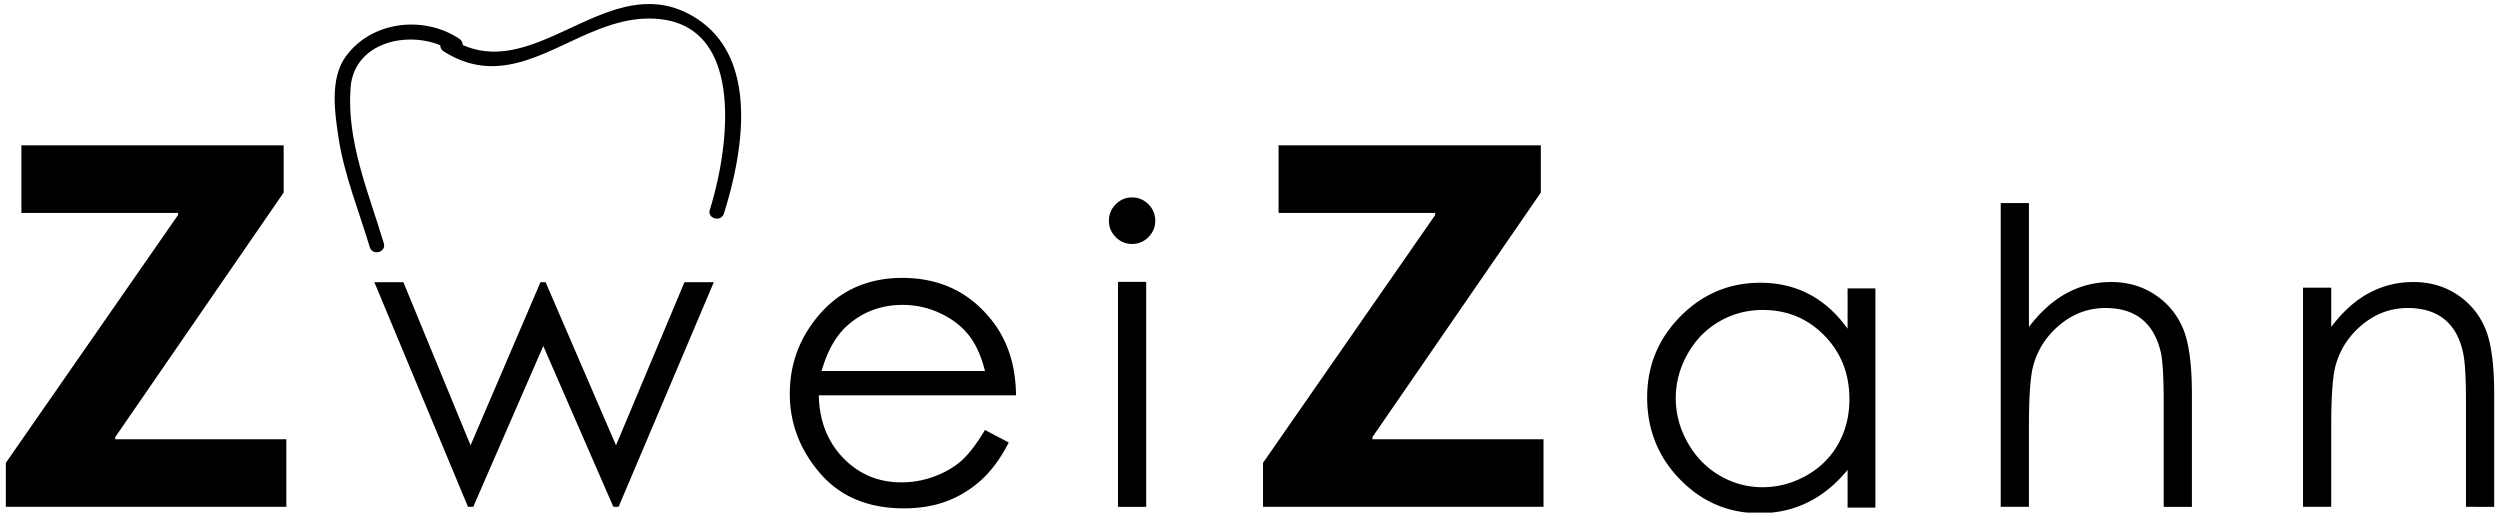 <svg xmlns="http://www.w3.org/2000/svg" width="514.5" height="105.5"><path d="M1.202 95.255L36.633 44.26v-.441H4.403V29.911h53.975v9.714L23.719 89.958v.44H58.93v13.908H1.202zm75.843-37.178h5.97L96.84 91.644l14.392-33.567h1.052l14.488 33.567 14.092-33.567h6.035l-19.594 46.229h-1.076l-14.423-33.1-14.414 33.1h-1.081zM202.71 88.492l4.892 2.57c-1.605 3.151-3.458 5.694-5.561 7.628a22.074 22.074 0 0 1-7.095 4.415c-2.629 1.009-5.603 1.513-8.922 1.513-7.358 0-13.112-2.411-17.261-7.234-4.15-4.822-6.224-10.274-6.224-16.354 0-5.722 1.755-10.821 5.269-15.298 4.453-5.693 10.415-8.54 17.884-8.54 7.69 0 13.831 2.916 18.423 8.747 3.264 4.119 4.924 9.26 4.979 15.422h-40.586c.11 5.239 1.785 9.534 5.022 12.884 3.238 3.35 7.237 5.025 11.996 5.025a19.27 19.27 0 0 0 6.703-1.197c2.172-.798 4.019-1.859 5.541-3.18 1.522-1.321 3.169-3.455 4.94-6.401m0-12.147c-.775-3.095-1.902-5.569-3.383-7.421-1.481-1.851-3.439-3.344-5.873-4.477a17.995 17.995 0 0 0-7.679-1.7c-4.428 0-8.233 1.424-11.415 4.27-2.325 2.073-4.082 5.182-5.272 9.328h33.622zm30.252-35.716c1.322 0 2.449.47 3.385 1.41.935.94 1.404 2.073 1.404 3.399 0 1.3-.469 2.419-1.404 3.358-.936.94-2.063 1.41-3.385 1.41-1.294 0-2.408-.47-3.343-1.41-.935-.939-1.403-2.058-1.403-3.358 0-1.326.468-2.459 1.403-3.399s2.049-1.41 3.343-1.41m-2.88 17.385h5.804v46.292h-5.804V58.014zm29.847 37.241l35.43-50.995v-.441H263.13V29.911h53.974v9.714l-34.658 50.333v.44h35.21v13.908h-57.727zm126.027-35.902v45.105h-5.722v-7.752c-2.433 2.957-5.161 5.182-8.188 6.674-3.026 1.492-6.336 2.239-9.929 2.239-6.384 0-11.837-2.315-16.354-6.944-4.519-4.63-6.778-10.261-6.778-16.894 0-6.494 2.28-12.05 6.841-16.665 4.56-4.616 10.046-6.924 16.458-6.924 3.703 0 7.055.788 10.053 2.363 2.999 1.575 5.631 3.939 7.897 7.089v-8.291h5.722zm-23.195 4.436c-3.229 0-6.211.794-8.944 2.381-2.733 1.587-4.907 3.817-6.522 6.688s-2.422 5.908-2.422 9.11c0 3.175.814 6.212 2.443 9.11 1.628 2.899 3.816 5.155 6.562 6.77 2.746 1.615 5.694 2.422 8.842 2.422 3.175 0 6.184-.8 9.027-2.401 2.842-1.601 5.03-3.768 6.562-6.501s2.299-5.811 2.299-9.235c0-5.217-1.719-9.578-5.156-13.085-3.436-3.506-7.668-5.259-12.691-5.259M411.75 41.79h5.804v25.496c2.35-3.096 4.934-5.411 7.753-6.944 2.819-1.534 5.872-2.301 9.162-2.301 3.371 0 6.363.856 8.975 2.57 2.612 1.714 4.54 4.015 5.783 6.903 1.244 2.888 1.866 7.414 1.866 13.577v23.215h-5.805V82.79c0-5.195-.207-8.664-.621-10.405-.719-2.985-2.025-5.23-3.918-6.737-1.894-1.506-4.374-2.259-7.441-2.259-3.511 0-6.654 1.16-9.432 3.482-2.777 2.321-4.609 5.196-5.493 8.623-.553 2.211-.829 6.301-.829 12.271v16.541h-5.804V41.79zm62.212 17.412h5.804v8.084c2.321-3.095 4.892-5.41 7.711-6.944 2.819-1.534 5.887-2.301 9.203-2.301 3.371 0 6.363.857 8.976 2.571 2.611 1.714 4.539 4.021 5.783 6.923 1.243 2.902 1.865 7.42 1.865 13.556v23.215H507.5V82.791c0-5.196-.216-8.665-.646-10.406-.673-2.985-1.963-5.23-3.87-6.737-1.907-1.506-4.396-2.259-7.463-2.259-3.511 0-6.655 1.161-9.433 3.482-2.779 2.322-4.61 5.197-5.494 8.623-.553 2.239-.829 6.33-.829 12.271v16.541h-5.804V59.202zM148.977 43.949c4.09-12.976 7.521-33.099-6.976-40.947-17.375-9.407-32.561 15.479-49.163 4.985-1.64-1.037-3.144 1.56-1.514 2.591 15.117 9.555 26.894-6.497 41.866-6.754 20.732-.355 16.865 26.731 12.894 39.327-.583 1.851 2.313 2.636 2.893.798"/><path d="M94.538 7.987c-7.367-4.913-18.152-3.636-23.423 3.694-3.249 4.516-2.224 11.52-1.456 16.599 1.171 7.735 4.204 15.124 6.439 22.584.553 1.848 3.449 1.06 2.892-.798-3.129-10.447-7.67-20.88-6.844-32.006.755-10.153 13.716-12.259 20.877-7.482 1.615 1.076 3.116-1.523 1.515-2.591"/></svg>